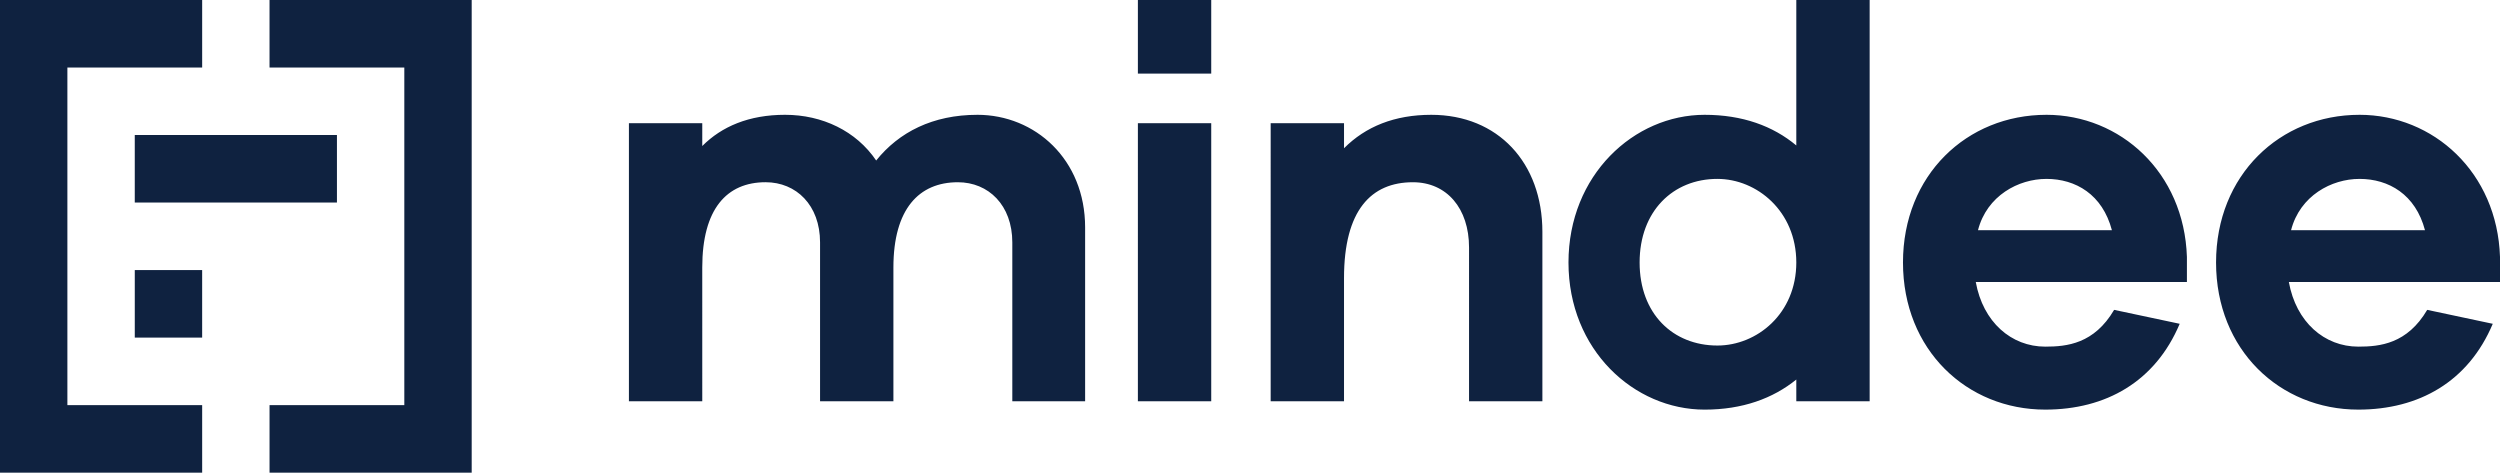 <?xml version="1.0" encoding="UTF-8"?><svg width="201" height="38" xmlns="http://www.w3.org/2000/svg"><path d="M37.924 0v38H21.671v-5.429h10.836V5.43H21.67V0h16.253zm-21.67 0v5.429H5.418v27.143h10.836V38H0V0h16.254zM150.32 0v32.261h-5.897v-1.747c-1.876 1.523-4.333 2.42-7.371 2.42-5.674 0-10.946-4.795-10.946-11.83 0-7.034 5.272-11.873 10.946-11.873 3.038 0 5.495.896 7.371 2.464V0h5.897zm14.206 9.23c5.941 0 11.079 4.616 11.302 11.427v2.016h-16.976c.58 3.226 2.86 5.197 5.584 5.197 1.743 0 3.932-.224 5.54-2.957l5.272 1.12c-1.966 4.66-5.942 6.9-10.812 6.9-6.299 0-11.436-4.794-11.436-11.829 0-7.034 5.137-11.873 11.526-11.873zm25.171 0c5.942 0 11.08 4.616 11.303 11.427v2.016h-16.977c.581 3.226 2.86 5.197 5.585 5.197 1.742 0 3.931-.224 5.54-2.957l5.271 1.12c-1.965 4.66-5.942 6.9-10.811 6.9-6.3 0-11.437-4.794-11.437-11.829 0-7.034 5.138-11.873 11.526-11.873zm-111.12 0c4.646 0 8.667 3.585 8.667 9.052v13.98H81.39v-12.77c0-3.003-1.92-4.84-4.378-4.84-3.127 0-5.182 2.151-5.182 6.856V32.26h-5.897v-12.77c0-3.002-1.921-4.839-4.378-4.839-3.127 0-5.093 2.151-5.093 6.856V32.26h-5.897V9.903h5.897v1.837c1.563-1.569 3.752-2.51 6.656-2.51 2.994 0 5.719 1.3 7.327 3.675 1.832-2.285 4.557-3.674 8.131-3.674zm18.806.673V32.26h-5.897V9.903h5.897zm17.69-.672c5.361 0 8.935 3.853 8.935 9.409v13.621h-5.897V19.895c0-3.137-1.787-5.243-4.512-5.243-3.35 0-5.54 2.24-5.54 7.707v9.902h-5.897V9.903h5.897v2.016c1.743-1.748 4.066-2.688 7.014-2.688zm23.007 5.152c-3.574 0-6.255 2.6-6.255 6.721 0 4.123 2.68 6.677 6.255 6.677 3.171 0 6.343-2.554 6.343-6.677 0-4.122-3.172-6.72-6.343-6.72zM16.253 21.714v5.429h-5.417v-5.429h5.417zm148.273-7.33c-2.234 0-4.78 1.344-5.495 4.122h10.766c-.76-2.868-2.904-4.123-5.271-4.123zm25.171 0c-2.234 0-4.78 1.344-5.495 4.122h10.767c-.76-2.868-2.904-4.123-5.272-4.123zM27.09 10.856v5.429H10.835v-5.429H27.09zM97.383 0v5.915h-5.897V0h5.897z" fill="#0F2240" fill-rule="nonzero"/></svg>